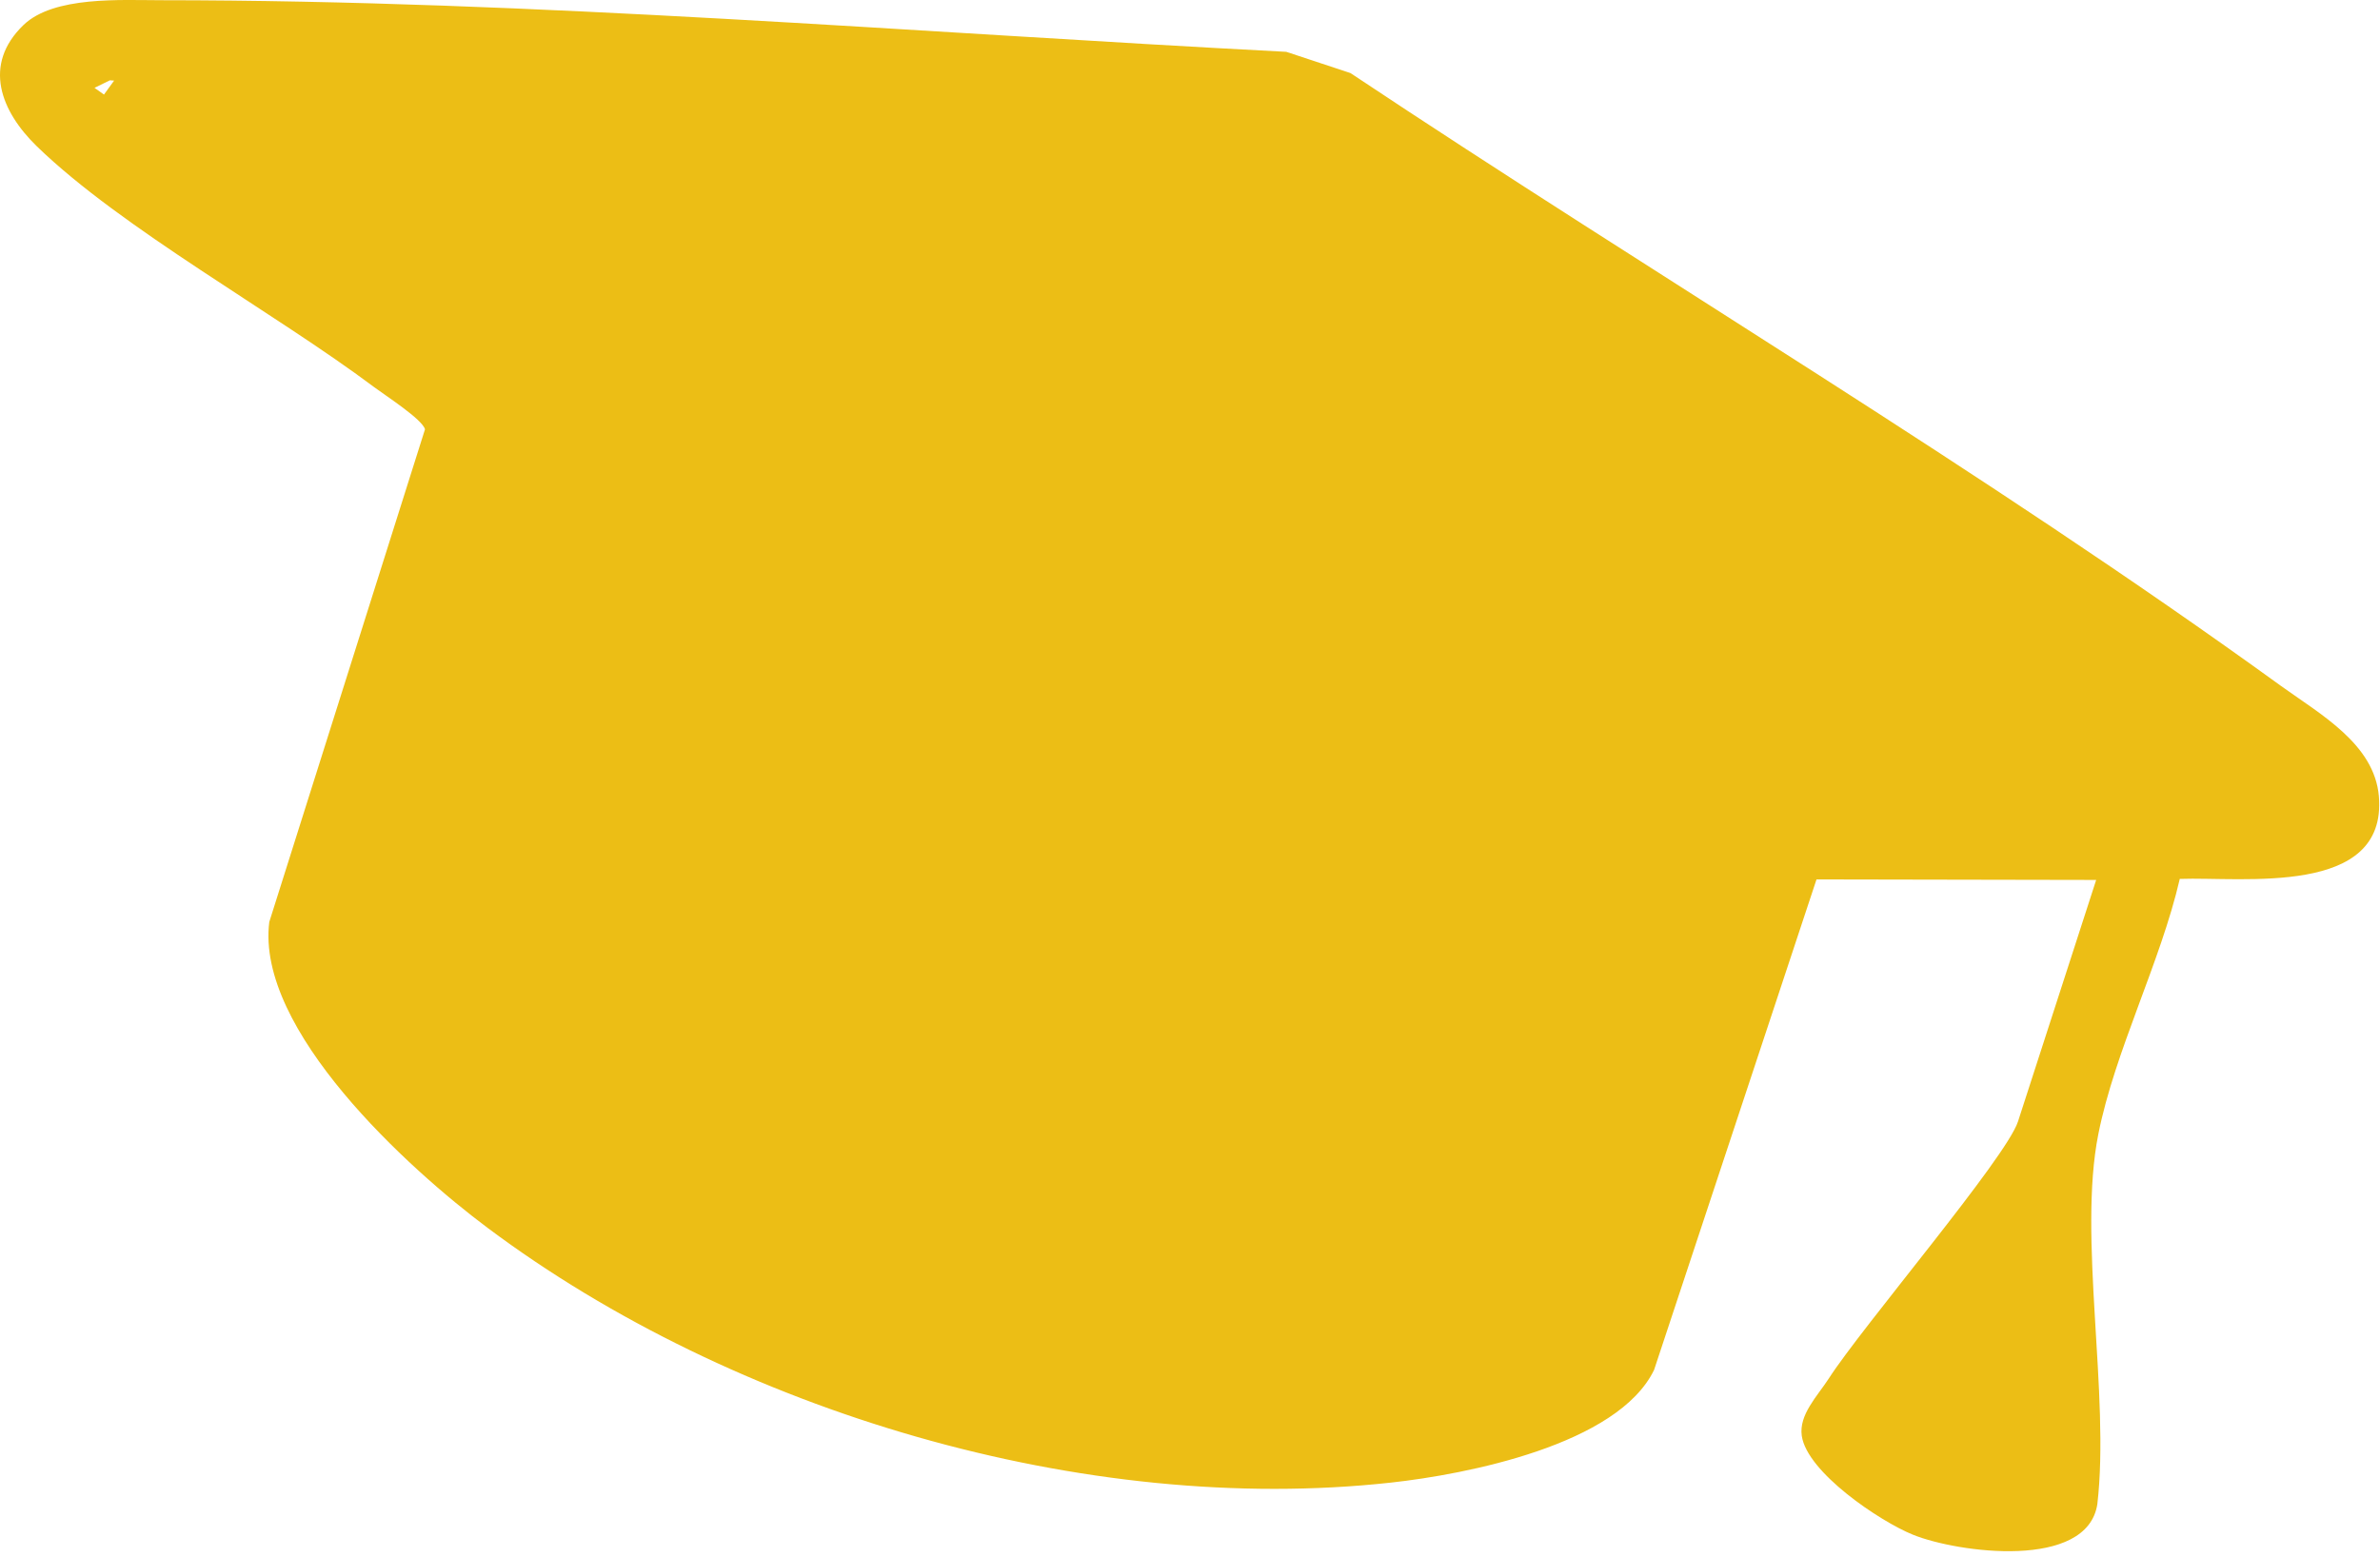 <svg width="55" height="36" viewBox="0 0 55 36" fill="none" xmlns="http://www.w3.org/2000/svg">
<path d="M52.713 15.857C45.843 10.88 38.273 6.396 31.208 1.689L29.725 1.198C21.115 0.751 12.367 0.008 3.73 0.005C2.799 0.005 1.244 -0.096 0.543 0.578C-0.41 1.497 0.018 2.573 0.854 3.385C2.819 5.29 6.343 7.223 8.649 8.951C8.901 9.14 9.767 9.697 9.821 9.925L6.223 21.312C5.908 23.805 9.434 27.016 11.274 28.388C16.948 32.633 25.076 35.051 32.146 34.272C33.884 34.081 37.389 33.4 38.225 31.666L41.978 20.329L48.441 20.341L46.634 25.926C46.361 26.767 43.027 30.674 42.26 31.869C41.99 32.283 41.571 32.702 41.637 33.188C41.757 34.035 43.443 35.168 44.207 35.477C45.244 35.896 48.234 36.297 48.468 34.77C48.761 32.25 48.015 28.598 48.491 26.216C48.872 24.299 49.926 22.25 50.373 20.317C51.814 20.264 55.169 20.74 54.974 18.409C54.873 17.199 53.614 16.507 52.713 15.857ZM2.403 2.186L2.184 2.031L2.538 1.857C2.574 1.857 2.607 1.86 2.637 1.863L2.403 2.186Z" fill="#ECBE15"/>
</svg>
